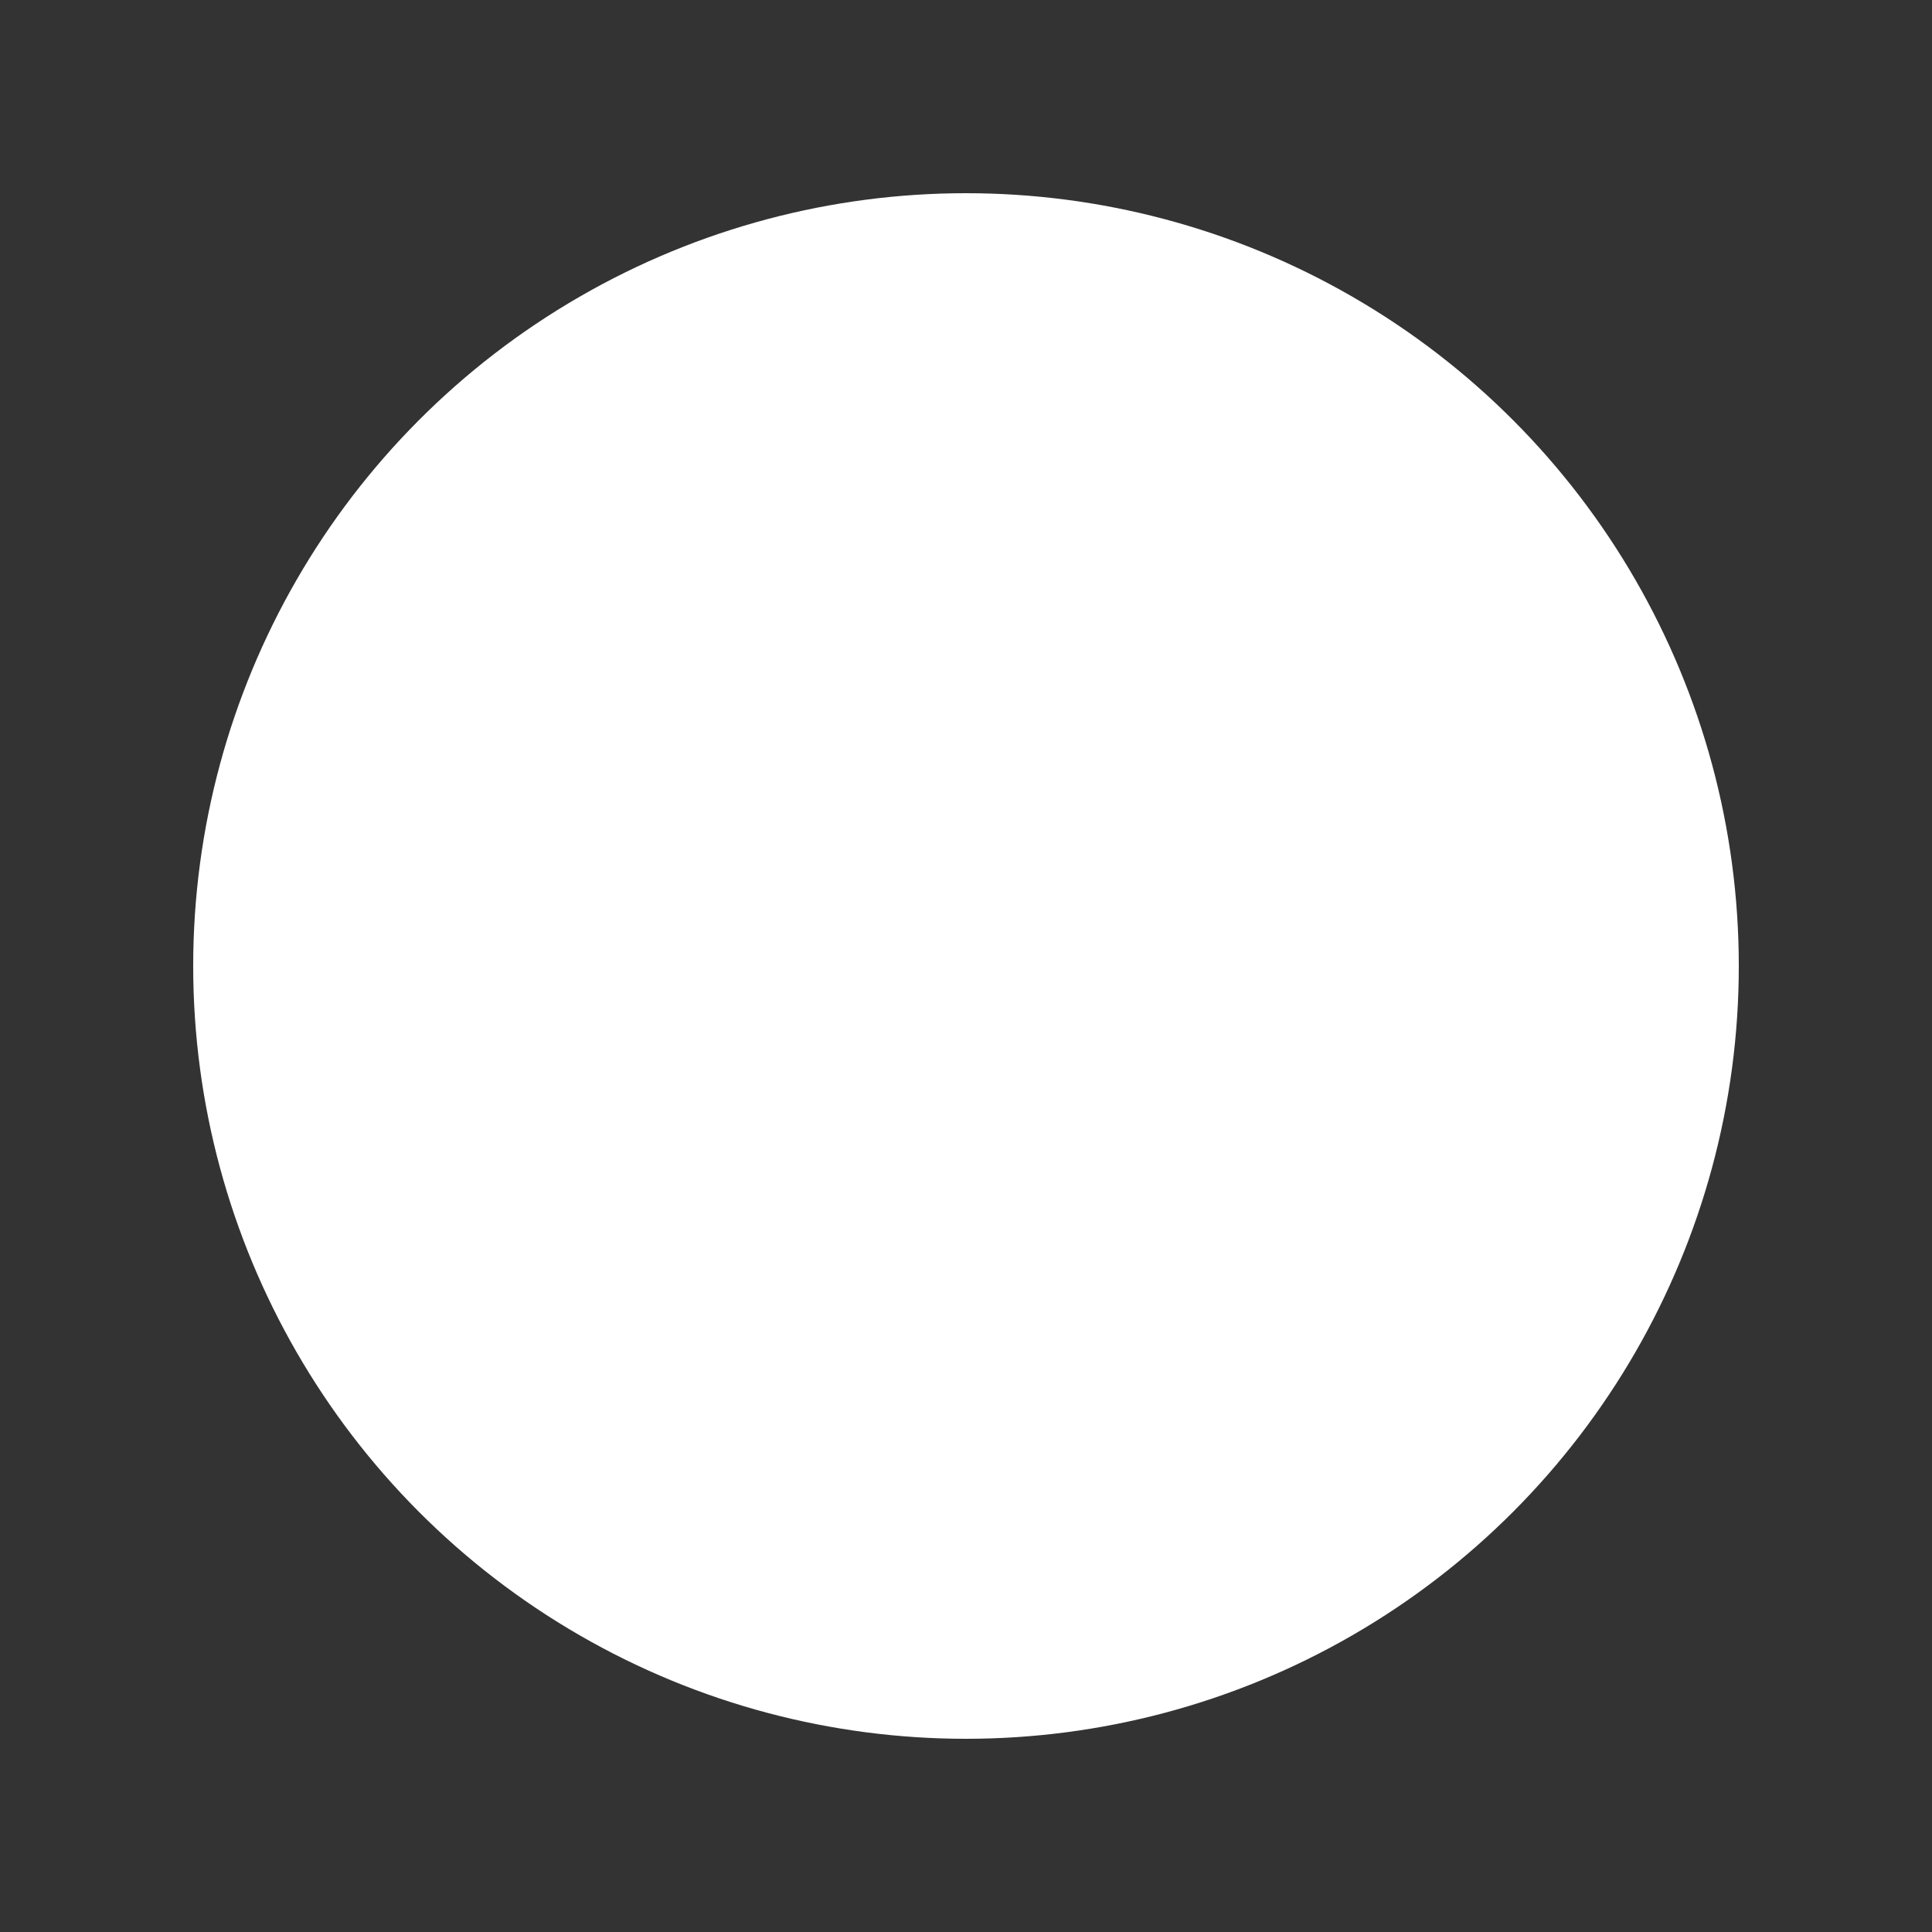 <svg xmlns="http://www.w3.org/2000/svg" viewBox="0 0 20 20">
  <rect x="0" y="0" width="20" height="20" fill="#333333" stroke="none"/>
  <defs>
    <mask id="checkMaskWhite">
      <rect width="20" height="20" fill="white"/>
      <path d="M12.707 8.707a1 1 0 00-1.414-1.414L9 9.586 7.707 8.293a1 1 0 00-1.414 1.414l2 2a1 1 0 001.414 0l4-4z" fill="black"/>
    </mask>
  </defs>
  <circle cx="10" cy="10" r="8" fill="#ffffff" mask="url(#checkMaskWhite)"/>
</svg>